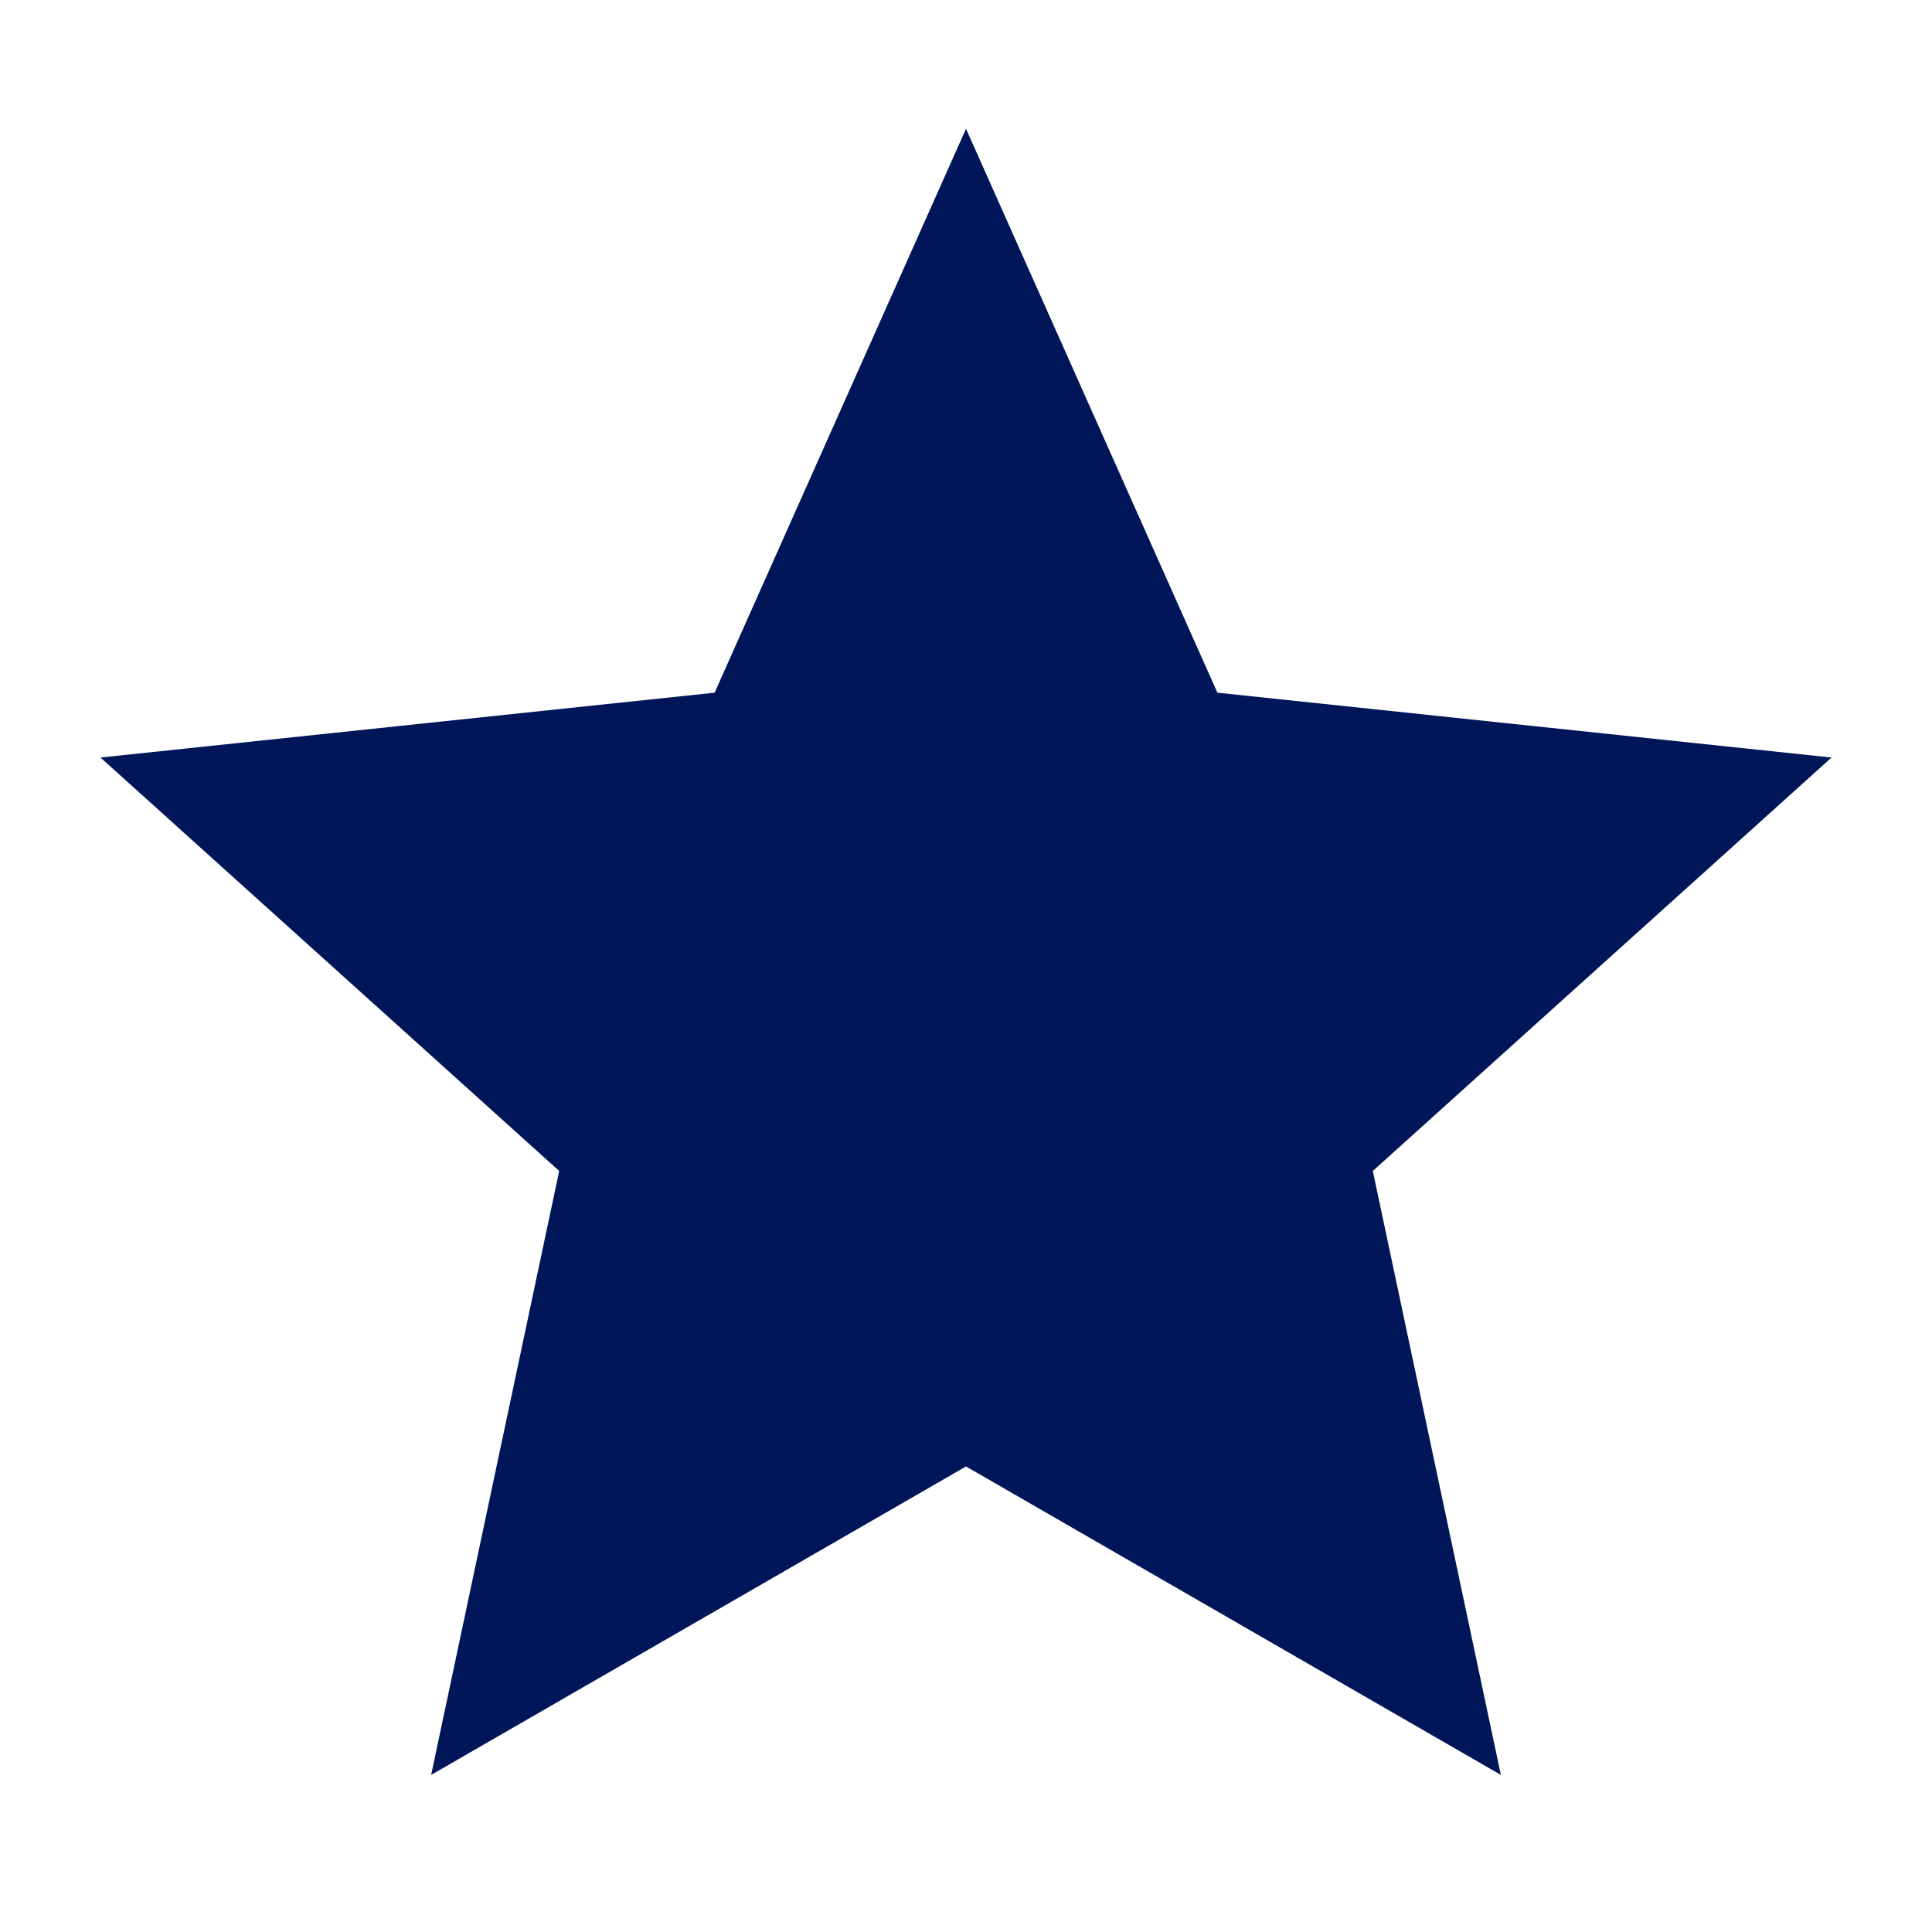 <svg fill="#011559" width="800px" height="800px" viewBox="0 0 32 32" xmlns="http://www.w3.org/2000/svg"><g stroke-width="0"/><g stroke-linecap="round" stroke-linejoin="round"/><g><path d="M 30.336 12.547 L 20.164 11.473 L 16 2.133 L 11.836 11.473 L 1.664 12.547 L 9.262 19.395 L 7.141 29.398 L 16 24.289 L 24.859 29.398 L 22.738 19.395 Z"/></g></svg>